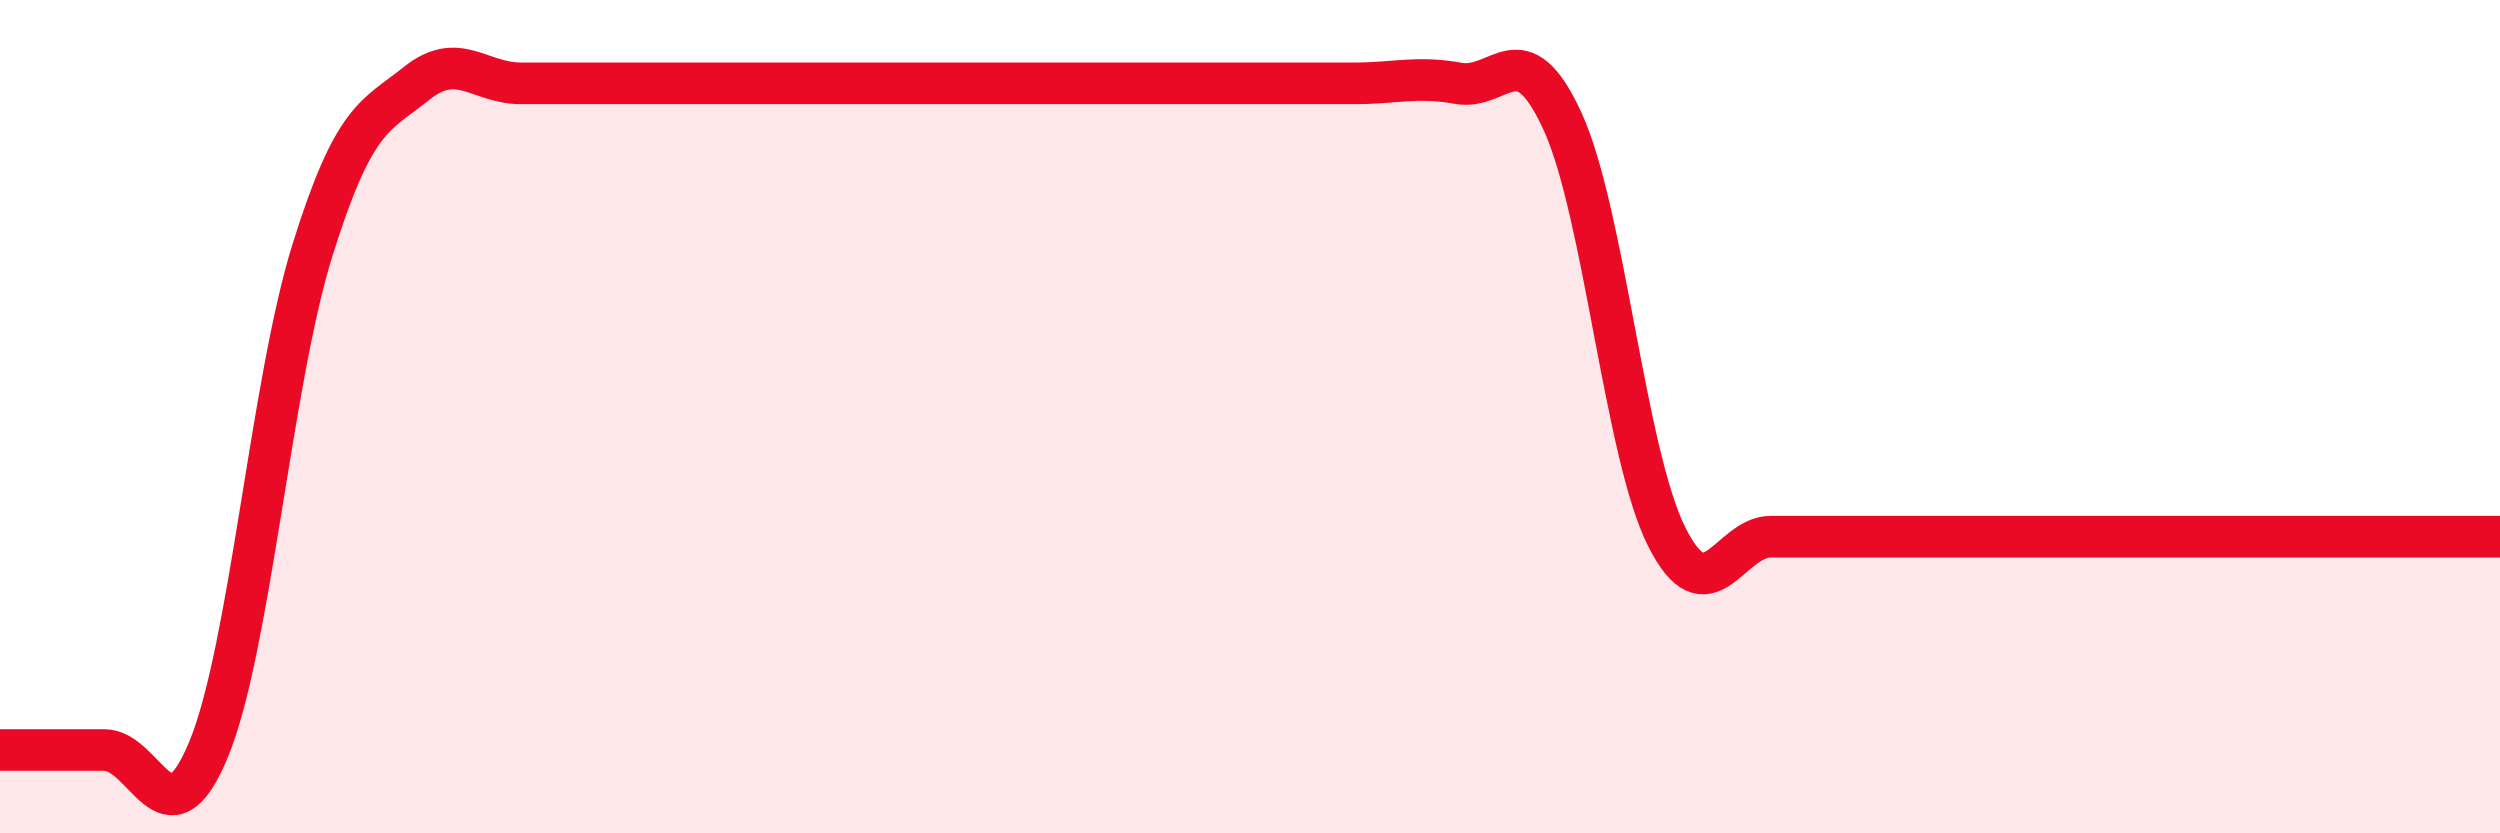 
    <svg width="60" height="20" viewBox="0 0 60 20" xmlns="http://www.w3.org/2000/svg">
      <path
        d="M 0,18 C 0.5,18 1.5,18 2.5,18 C 3.5,18 4,20.4 5,18 C 6,15.6 6.5,9.2 7.5,6 C 8.5,2.8 9,2.8 10,2 C 11,1.2 11.5,2 12.5,2 C 13.5,2 14,2 15,2 C 16,2 16.5,2 17.5,2 C 18.5,2 19,2 20,2 C 21,2 21.5,2 22.5,2 C 23.5,2 24,2 25,2 C 26,2 26.5,2 27.5,2 C 28.5,2 29,2 30,2 C 31,2 31.5,2 32.5,2 C 33.5,2 34,1.82 35,2 C 36,2.18 36.5,0.73 37.5,2.91 C 38.5,5.09 39,10.89 40,12.88 C 41,14.87 41.5,12.88 42.5,12.88 C 43.5,12.88 44,12.88 45,12.88 C 46,12.88 46.5,12.88 47.5,12.88 C 48.5,12.88 49,12.88 50,12.88 C 51,12.88 51.5,12.88 52.5,12.88 C 53.5,12.88 53.5,12.88 55,12.88 C 56.5,12.88 59,12.88 60,12.88L60 20L0 20Z"
        fill="#EB0A25"
        opacity="0.1"
        stroke-linecap="round"
        stroke-linejoin="round"
      />
      <path
        d="M 0,18 C 0.5,18 1.5,18 2.5,18 C 3.5,18 4,20.4 5,18 C 6,15.6 6.5,9.2 7.5,6 C 8.5,2.8 9,2.8 10,2 C 11,1.2 11.5,2 12.5,2 C 13.5,2 14,2 15,2 C 16,2 16.5,2 17.5,2 C 18.5,2 19,2 20,2 C 21,2 21.5,2 22.5,2 C 23.5,2 24,2 25,2 C 26,2 26.5,2 27.5,2 C 28.5,2 29,2 30,2 C 31,2 31.5,2 32.5,2 C 33.5,2 34,1.82 35,2 C 36,2.18 36.5,0.73 37.5,2.91 C 38.5,5.09 39,10.89 40,12.88 C 41,14.87 41.5,12.88 42.5,12.88 C 43.5,12.88 44,12.88 45,12.88 C 46,12.88 46.5,12.88 47.5,12.88 C 48.5,12.88 49,12.88 50,12.88 C 51,12.88 51.5,12.88 52.5,12.88 C 53.5,12.88 53.5,12.88 55,12.88 C 56.5,12.88 59,12.88 60,12.88"
        stroke="#EB0A25"
        stroke-width="1"
        fill="none"
        stroke-linecap="round"
        stroke-linejoin="round"
      />
    </svg>
  